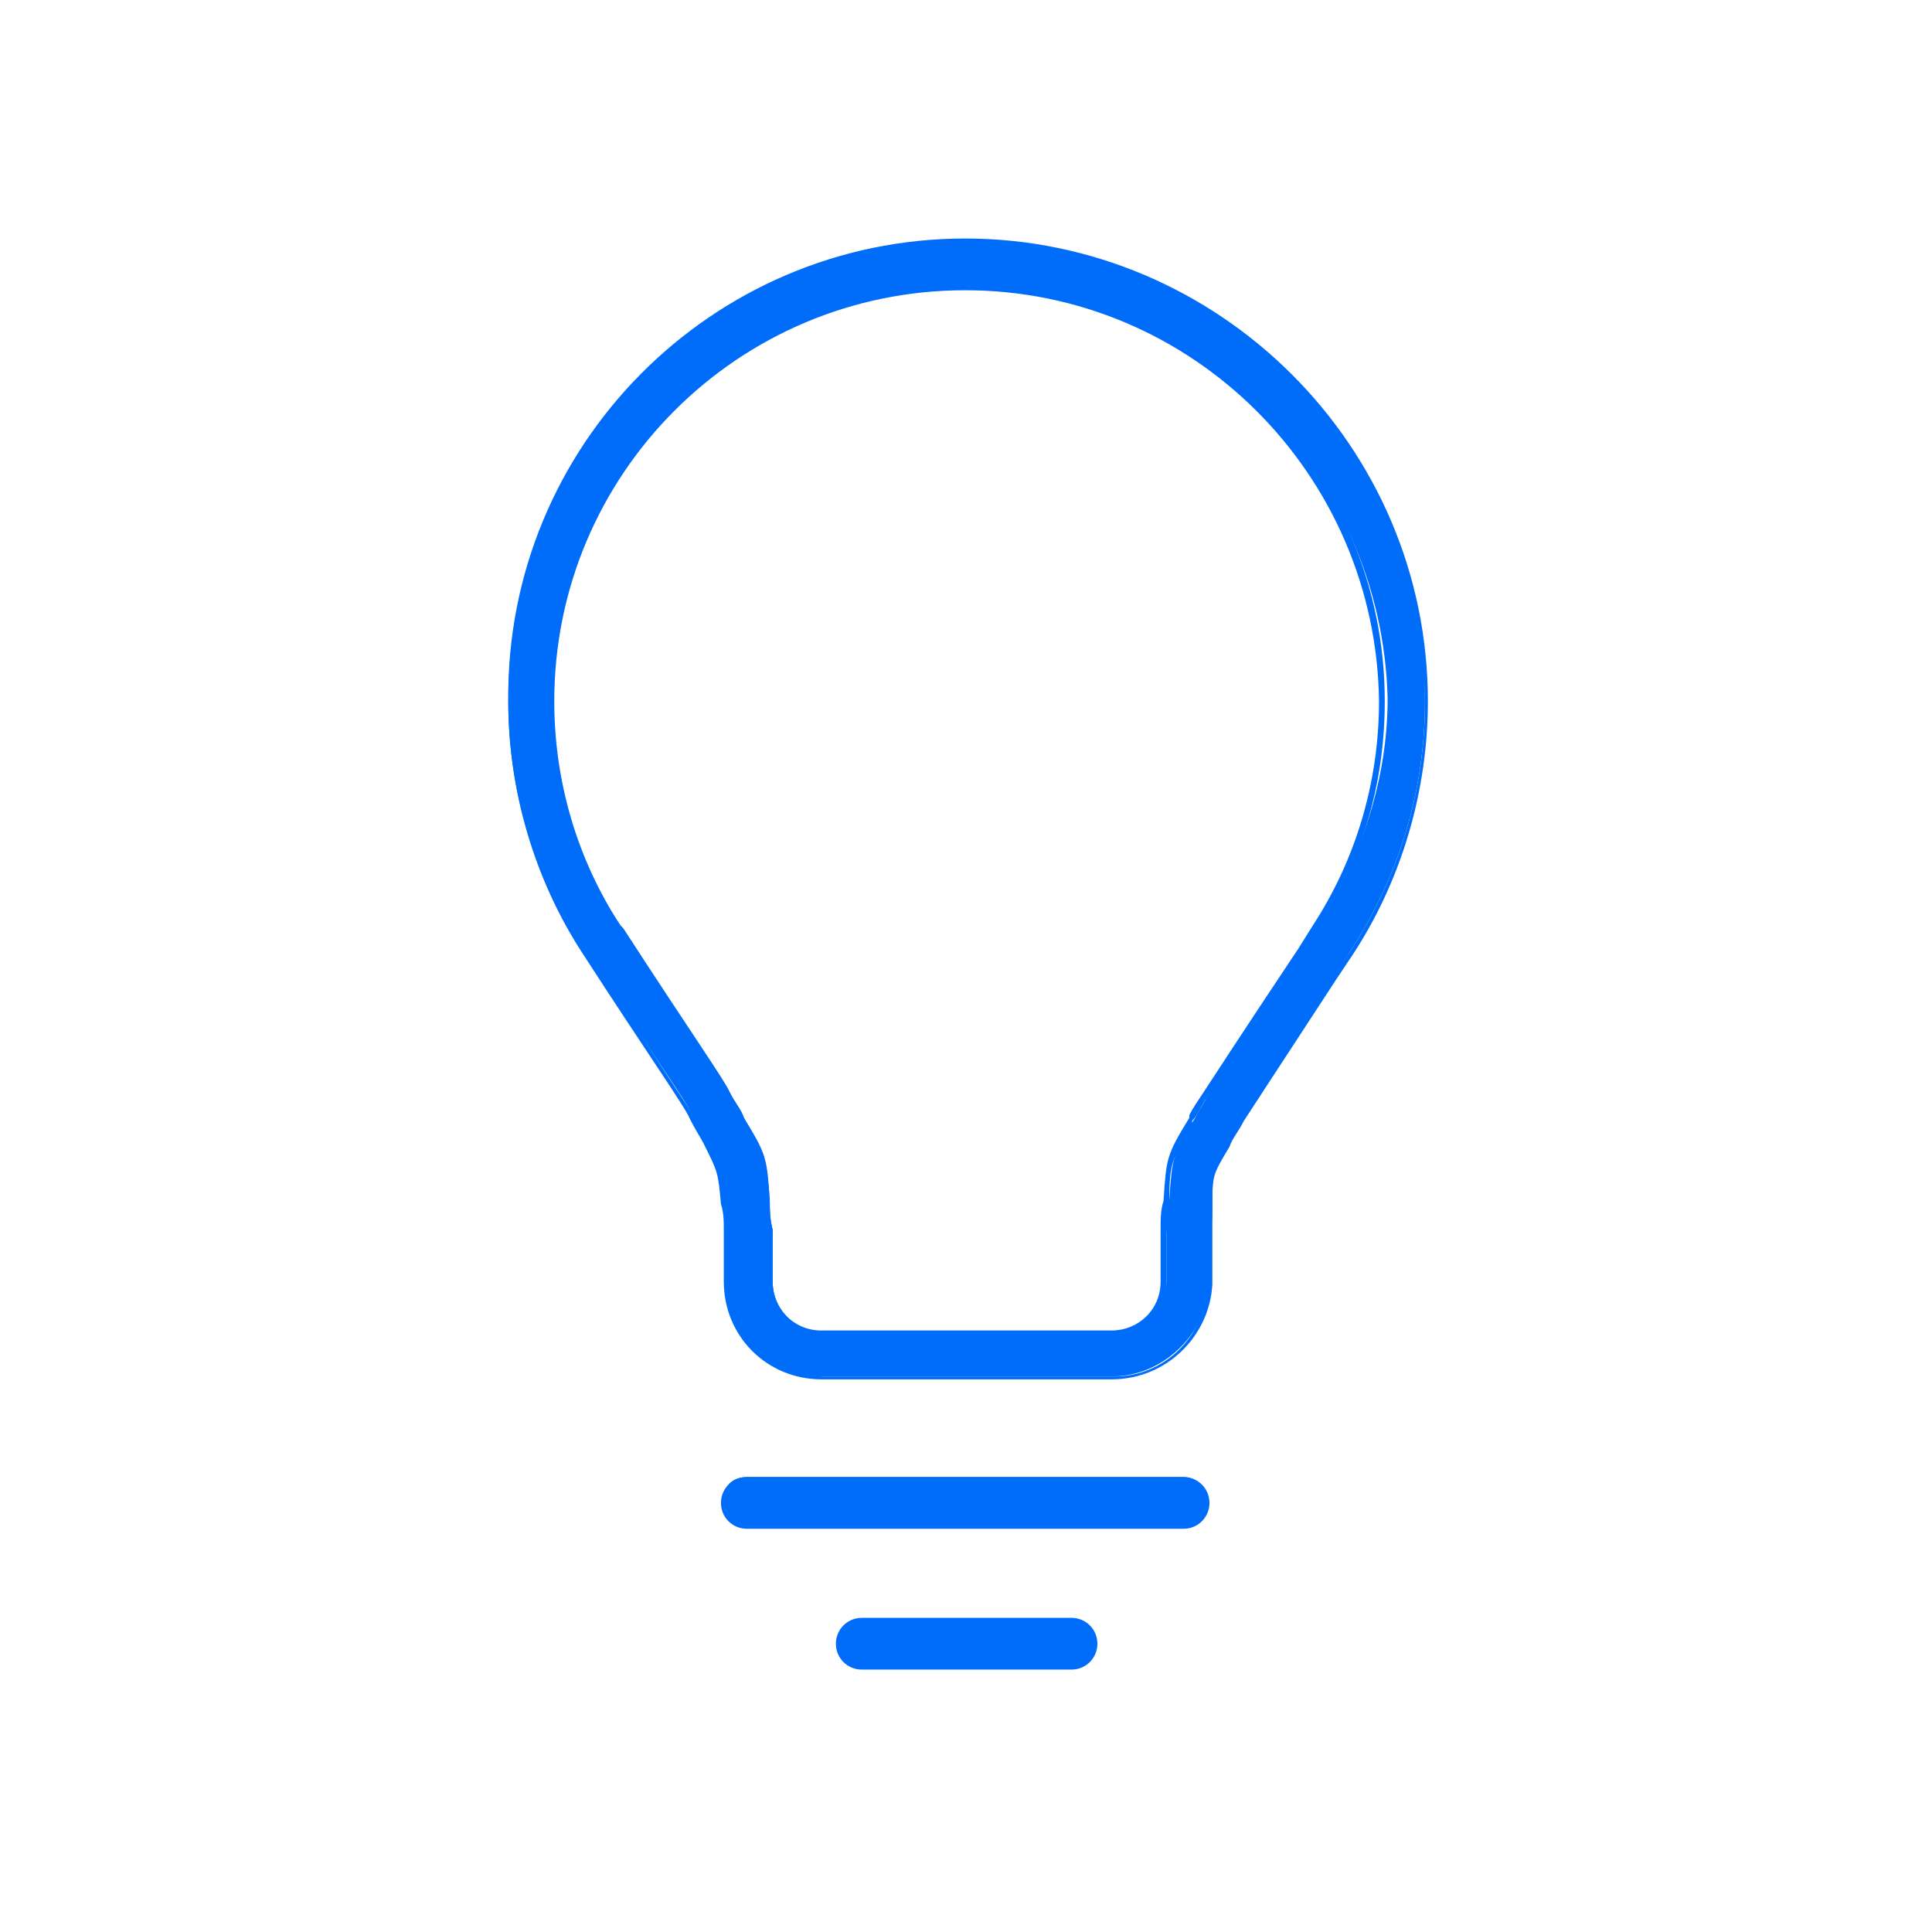 <svg width="81" height="80" viewBox="0 0 81 80" fill="none" xmlns="http://www.w3.org/2000/svg">
<path d="M44.924 69.88H36.129C35.647 69.88 35.165 69.518 35.165 68.916C35.165 68.314 35.526 67.952 36.129 67.952H44.924C45.406 67.952 45.888 68.314 45.888 68.916C45.888 69.518 45.406 69.88 44.924 69.88ZM49.623 63.856H31.31C30.828 63.856 30.346 63.494 30.346 62.892C30.346 62.289 30.707 61.928 31.31 61.928H49.623C50.105 61.928 50.587 62.289 50.587 62.892C50.587 63.494 50.105 63.856 49.623 63.856ZM46.611 57.711H34.442C32.273 57.711 30.466 55.904 30.466 53.735C30.466 52.651 30.466 52.048 30.466 51.687C30.466 51.205 30.466 50.844 30.346 50.482C30.225 49.036 30.225 49.036 29.623 47.832C29.502 47.591 29.261 47.229 29.02 46.747C28.9 46.386 27.334 44.097 24.442 39.88C22.394 36.747 21.31 33.133 21.31 29.398C21.31 18.795 29.864 10.241 40.466 10.241C51.069 10.241 59.743 18.795 59.743 29.398C59.743 33.133 58.659 36.747 56.611 39.88L56.008 40.844C53.719 44.338 52.273 46.506 52.153 46.868C51.912 47.35 51.671 47.591 51.55 47.952C50.828 49.157 50.828 49.157 50.828 50.603C50.828 50.964 50.828 51.325 50.707 51.807C50.707 52.169 50.707 52.771 50.707 53.856C50.587 55.904 48.779 57.711 46.611 57.711ZM40.466 11.928C30.828 11.928 23.117 19.759 23.117 29.277C23.117 32.651 24.081 36.024 26.008 38.795C29.02 43.374 30.346 45.422 30.587 45.783C30.828 46.265 31.069 46.506 31.189 46.868C32.032 48.434 32.153 48.554 32.273 50.362C32.273 50.723 32.273 51.085 32.394 51.566C32.394 51.928 32.394 52.53 32.394 53.735C32.394 54.94 33.358 55.904 34.563 55.904H46.731C47.936 55.904 48.9 54.94 48.9 53.735C48.9 52.53 48.9 51.928 48.9 51.566C48.9 51.085 48.9 50.723 49.02 50.362C49.141 48.554 49.141 48.434 50.105 46.868C50.225 46.627 50.466 46.265 50.707 45.783C50.948 45.422 52.032 43.615 54.683 39.759L55.285 38.795C57.093 35.904 58.177 32.651 58.177 29.277C57.936 19.759 50.105 11.928 40.466 11.928Z" fill="#006DFA"/>
<path d="M44.924 70H36.129C35.527 70 35.045 69.518 35.045 68.916C35.045 68.313 35.527 67.831 36.129 67.831H44.924C45.527 67.831 46.009 68.313 46.009 68.916C46.009 69.518 45.527 70 44.924 70ZM36.129 68.193C35.768 68.193 35.406 68.554 35.406 68.916C35.406 69.277 35.768 69.639 36.129 69.639H44.924C45.286 69.639 45.647 69.277 45.647 68.916C45.647 68.554 45.286 68.193 44.924 68.193H36.129ZM49.623 64.096H31.31C30.707 64.096 30.226 63.614 30.226 63.012C30.226 62.41 30.707 61.928 31.31 61.928H49.623C50.225 61.928 50.707 62.41 50.707 63.012C50.707 63.614 50.225 64.096 49.623 64.096ZM31.31 62.289C30.948 62.289 30.587 62.651 30.587 63.012C30.587 63.373 30.948 63.735 31.31 63.735H49.623C49.984 63.735 50.346 63.373 50.346 63.012C50.346 62.651 49.984 62.289 49.623 62.289H31.31ZM46.611 57.831H34.442C32.153 57.831 30.346 56.024 30.346 53.735V53.614C30.346 52.53 30.346 52.048 30.346 51.687C30.346 51.205 30.346 50.843 30.226 50.482C30.105 49.157 30.105 49.157 29.503 47.952C29.382 47.711 29.141 47.349 28.9 46.867C28.78 46.506 27.093 44.096 24.442 40C22.394 36.867 21.31 33.133 21.31 29.398C21.189 18.675 29.864 10 40.467 10C51.069 10 59.864 18.675 59.864 29.398C59.864 33.133 58.78 36.867 56.731 40L56.009 41.084C53.719 44.578 52.394 46.627 52.153 46.988C51.912 47.47 51.671 47.711 51.551 48.072C50.828 49.277 50.828 49.277 50.828 50.602V50.723C50.828 51.084 50.828 51.446 50.828 51.807C50.828 52.169 50.828 52.651 50.828 53.735V53.855C50.707 56.024 48.9 57.831 46.611 57.831ZM40.467 10.361C29.985 10.361 21.43 18.916 21.43 29.398C21.43 33.133 22.515 36.747 24.563 39.88C27.334 44.096 28.9 46.506 29.141 46.867C29.382 47.349 29.623 47.59 29.744 47.952C30.466 49.157 30.466 49.157 30.587 50.602C30.587 50.964 30.587 51.325 30.707 51.807C30.707 52.169 30.707 52.651 30.707 53.735V53.855C30.707 55.904 32.394 57.711 34.563 57.711H46.731C48.78 57.711 50.587 56.024 50.587 53.855V53.735C50.587 52.651 50.587 52.169 50.587 51.807C50.587 51.325 50.587 50.964 50.587 50.723V50.602C50.707 49.157 50.707 49.157 51.43 47.952C51.551 47.711 51.792 47.349 52.033 46.867C52.153 46.627 53.599 44.458 55.888 40.964L56.611 39.88C58.659 36.747 59.744 33.133 59.744 29.398C59.503 18.795 50.948 10.361 40.467 10.361ZM46.611 56.024H34.442C33.117 56.024 32.153 54.94 32.153 53.735C32.153 52.53 32.153 51.928 32.153 51.566C32.153 51.084 32.153 50.723 32.033 50.361C31.912 48.554 31.912 48.554 31.069 46.988C30.948 46.747 30.707 46.386 30.466 45.904C30.226 45.542 28.9 43.494 26.009 39.036L25.888 38.916C23.96 36.024 22.997 32.771 22.997 29.277C22.997 19.639 30.828 11.807 40.467 11.807C50.105 11.807 58.057 19.639 58.057 29.398C58.057 32.892 57.093 36.145 55.165 39.036L54.563 40C52.033 43.855 50.828 45.663 50.587 46.024C50.346 46.386 50.225 46.747 49.984 46.988V47.108C49.141 48.675 49.021 48.675 49.021 50.482C49.021 50.843 49.021 51.205 48.9 51.687C48.9 52.048 48.9 52.651 48.9 53.855C48.9 55.06 47.816 56.024 46.611 56.024ZM40.467 12.169C30.948 12.169 23.238 19.88 23.238 29.398C23.238 32.771 24.201 36.024 26.009 38.795L26.129 38.916C29.021 43.373 30.466 45.422 30.587 45.783C30.828 46.265 31.069 46.506 31.189 46.867C32.153 48.434 32.153 48.554 32.274 50.361C32.274 50.723 32.274 51.084 32.394 51.566C32.394 51.928 32.394 52.53 32.394 53.735C32.394 54.819 33.237 55.783 34.442 55.783H46.611C47.695 55.783 48.659 54.94 48.659 53.735C48.659 52.53 48.659 51.928 48.659 51.566C48.659 51.084 48.659 50.723 48.78 50.361C48.9 48.554 48.9 48.434 49.864 46.867V46.747C49.984 46.506 50.225 46.145 50.467 45.783C50.707 45.422 51.792 43.735 54.442 39.759L55.045 38.795C56.852 36.024 57.816 32.771 57.816 29.398C57.695 19.88 49.984 12.169 40.467 12.169Z" fill="#006DFA"/>
</svg>
